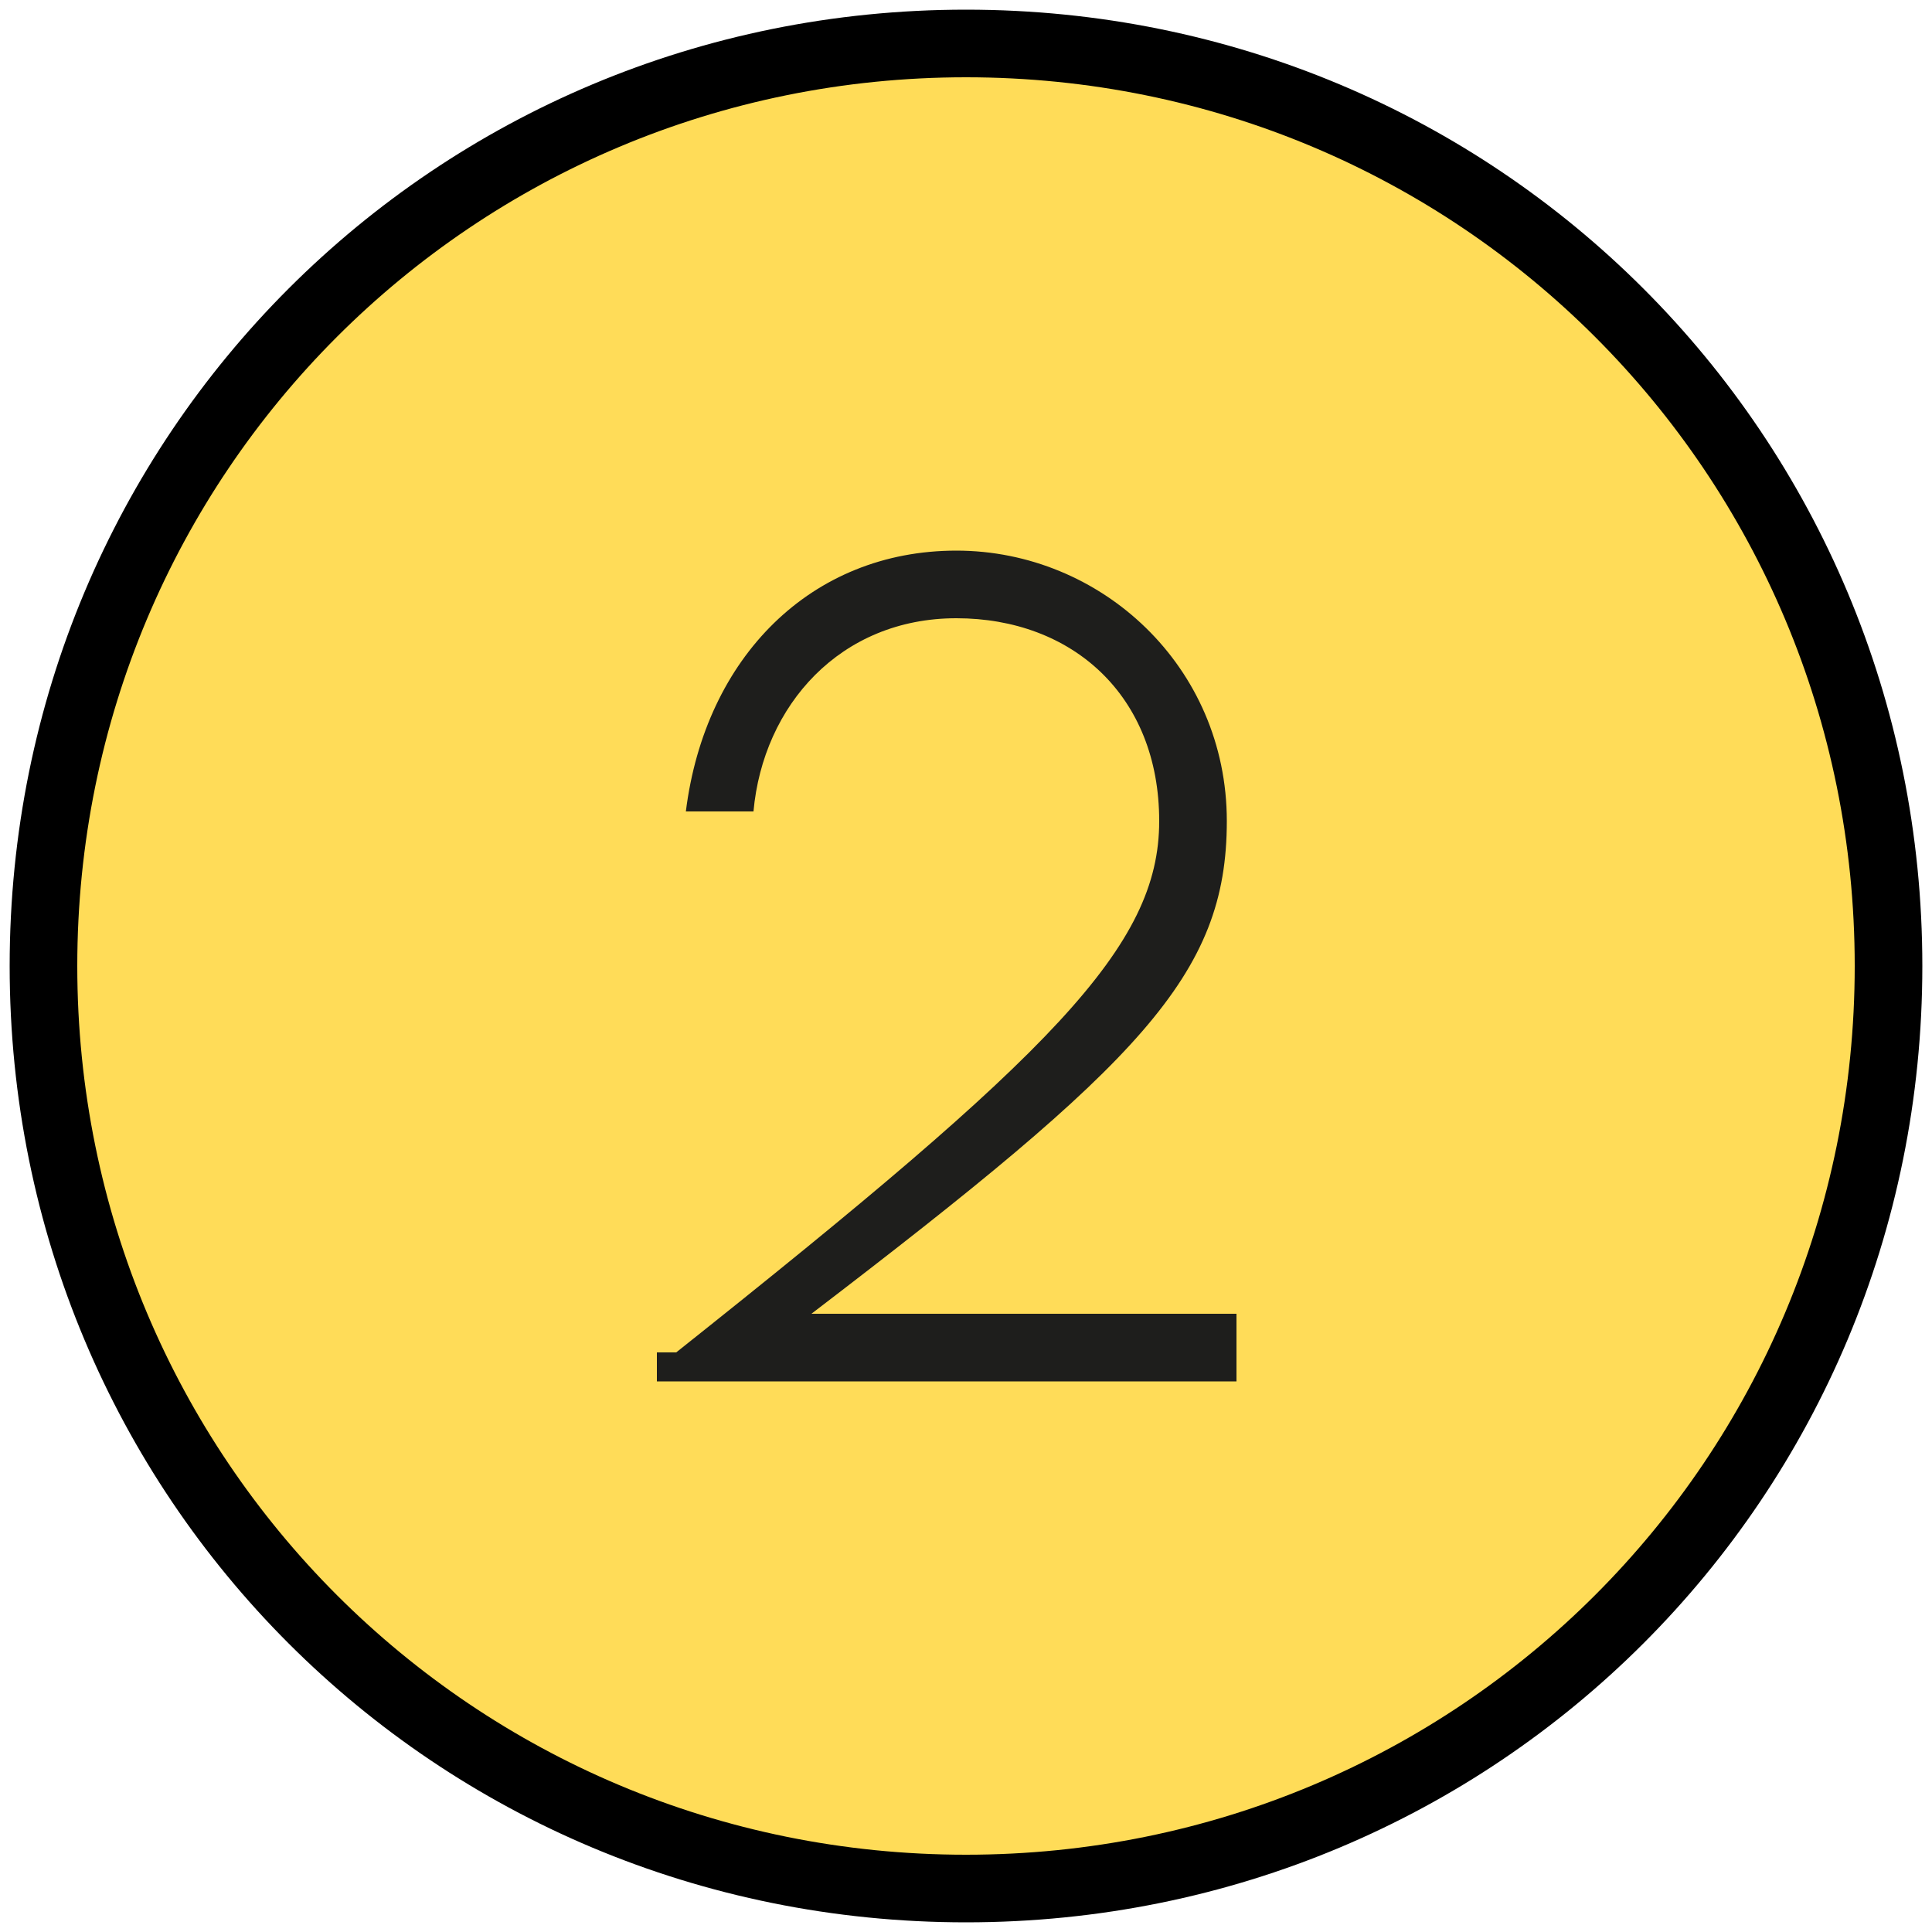 <svg xmlns="http://www.w3.org/2000/svg" id="Capa_1" data-name="Capa 1" viewBox="0 0 20 20"><defs><style>      .cls-1 {        fill: #1e1e1c;      }      .cls-1, .cls-2, .cls-3 {        stroke-width: 0px;      }      .cls-2 {        fill: #000;      }      .cls-3 {        fill: #ffdc58;      }    </style></defs><g><circle class="cls-3" cx="10" cy="10" r="9.6"></circle><path class="cls-2" d="M10,19.9C4.5,19.9.1,15.5.1,10S4.5.1,10,.1s9.9,4.4,9.9,9.9-4.4,9.9-9.9,9.9ZM10,.8C4.9.8.8,4.9.8,10s4.1,9.2,9.2,9.2,9.2-4.1,9.2-9.2S15.1.8,10,.8Z"></path></g><path class="cls-1" d="M7,14c3.9-3.1,5-4.2,5-5.5s-.9-2.1-2.1-2.1-2,.9-2.1,2h-.7c.2-1.6,1.3-2.7,2.8-2.7s2.8,1.2,2.8,2.8-.9,2.5-4.3,5.1h4.4v.7h-6v-.3Z"></path></svg>